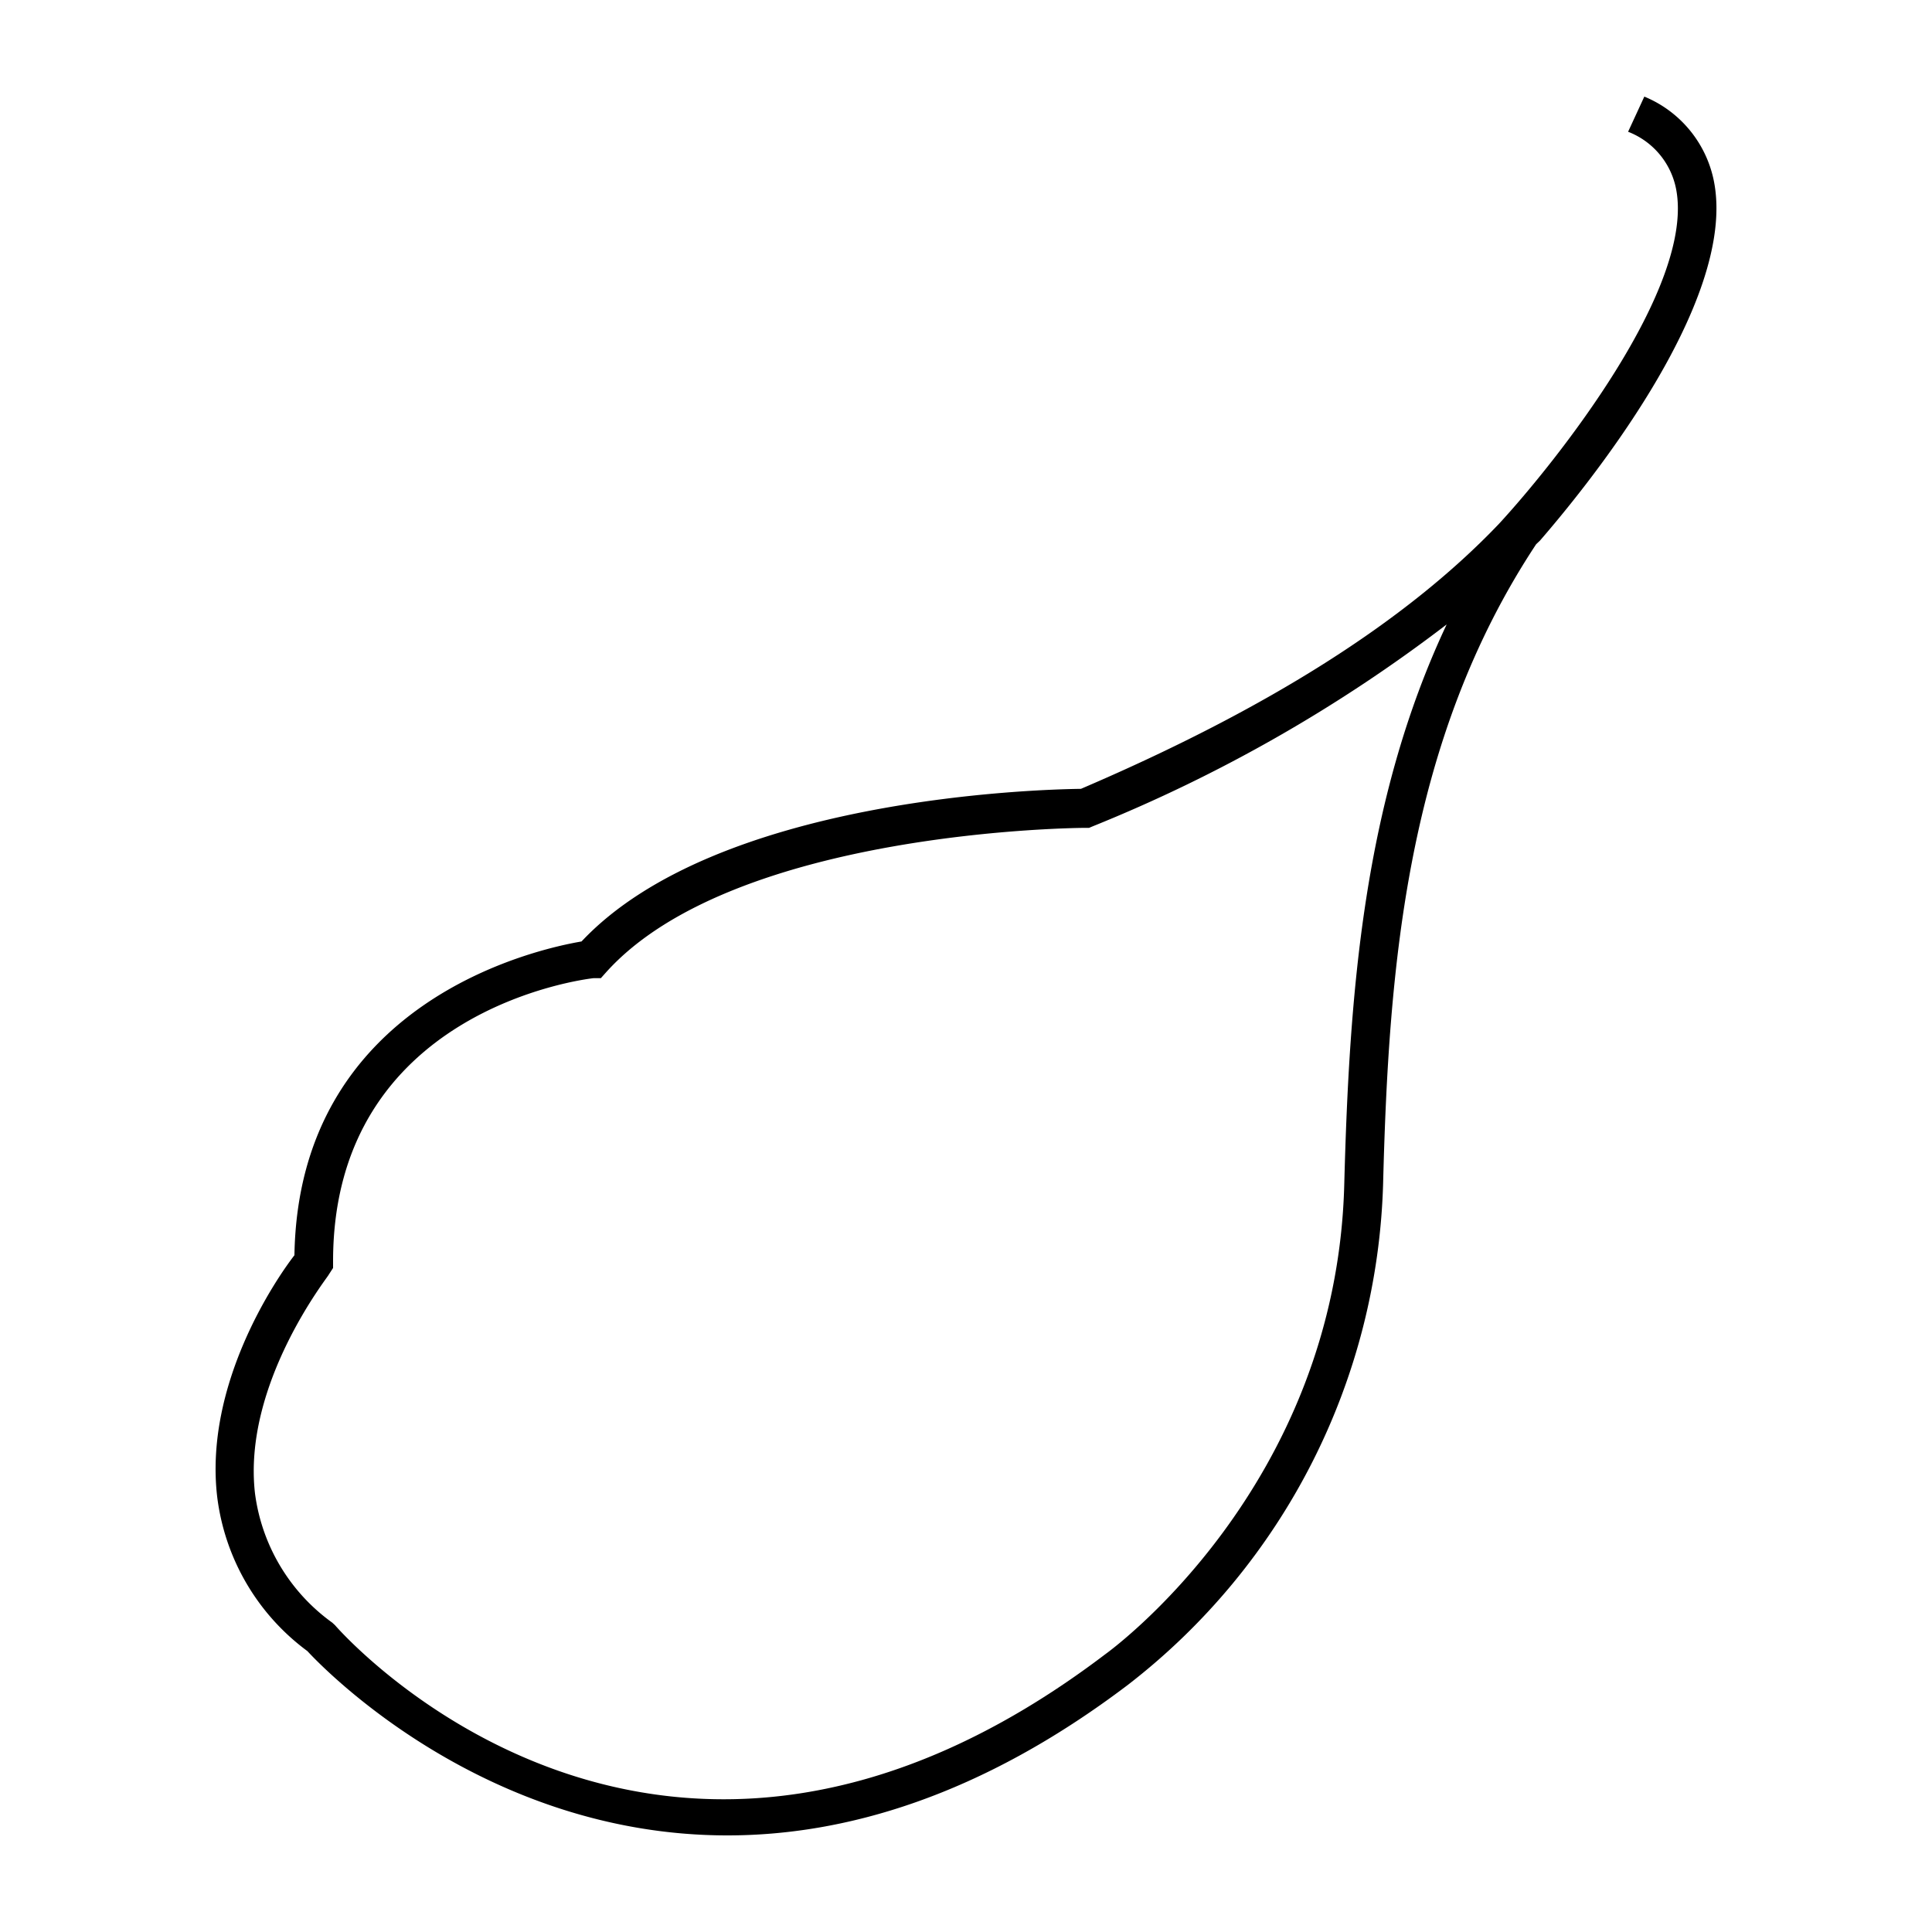 <?xml version="1.0" ?><svg viewBox="0 0 100 100" xmlns="http://www.w3.org/2000/svg"><title/><g data-name="Layer 2" id="Layer_2"><path d="M79.51,28.17C72.8,38.32,71.88,50,71.59,61.25A34,34,0,0,1,58.39,87.2C50.74,93,43.7,95,37.65,95c-12.58,0-20.9-8.63-21.74-9.54a11.7,11.7,0,0,1-4.67-8c-.67-5.78,3-11.2,4-12.49.21-13.14,12.51-15.84,14.86-16.24,7-7.45,23.68-7.87,25.85-7.9,9.69-4.15,16.82-8.67,21.63-13.71h0C80.46,24,87.77,14.87,86.75,9.76a4,4,0,0,0-2.48-2.94L85.11,5a6,6,0,0,1,3.6,4.37c1.26,6.33-6.82,16.09-9,18.61Zm-4.63,4.15A78.28,78.28,0,0,1,56.56,42.77l-.19.08h-.21c-.18,0-18.19.09-24.81,7.5l-.25.28-.38,0c-.55.06-13.48,1.69-13.48,14.65v.35L17,66c0,.06-4.46,5.65-3.8,11.31a9.8,9.8,0,0,0,4,6.68l.14.13c.68.78,17,18.86,39.86,1.51.15-.11,12-8.61,12.38-24.38C69.84,51.52,70.55,41.51,74.88,32.32Z"/></g></svg>